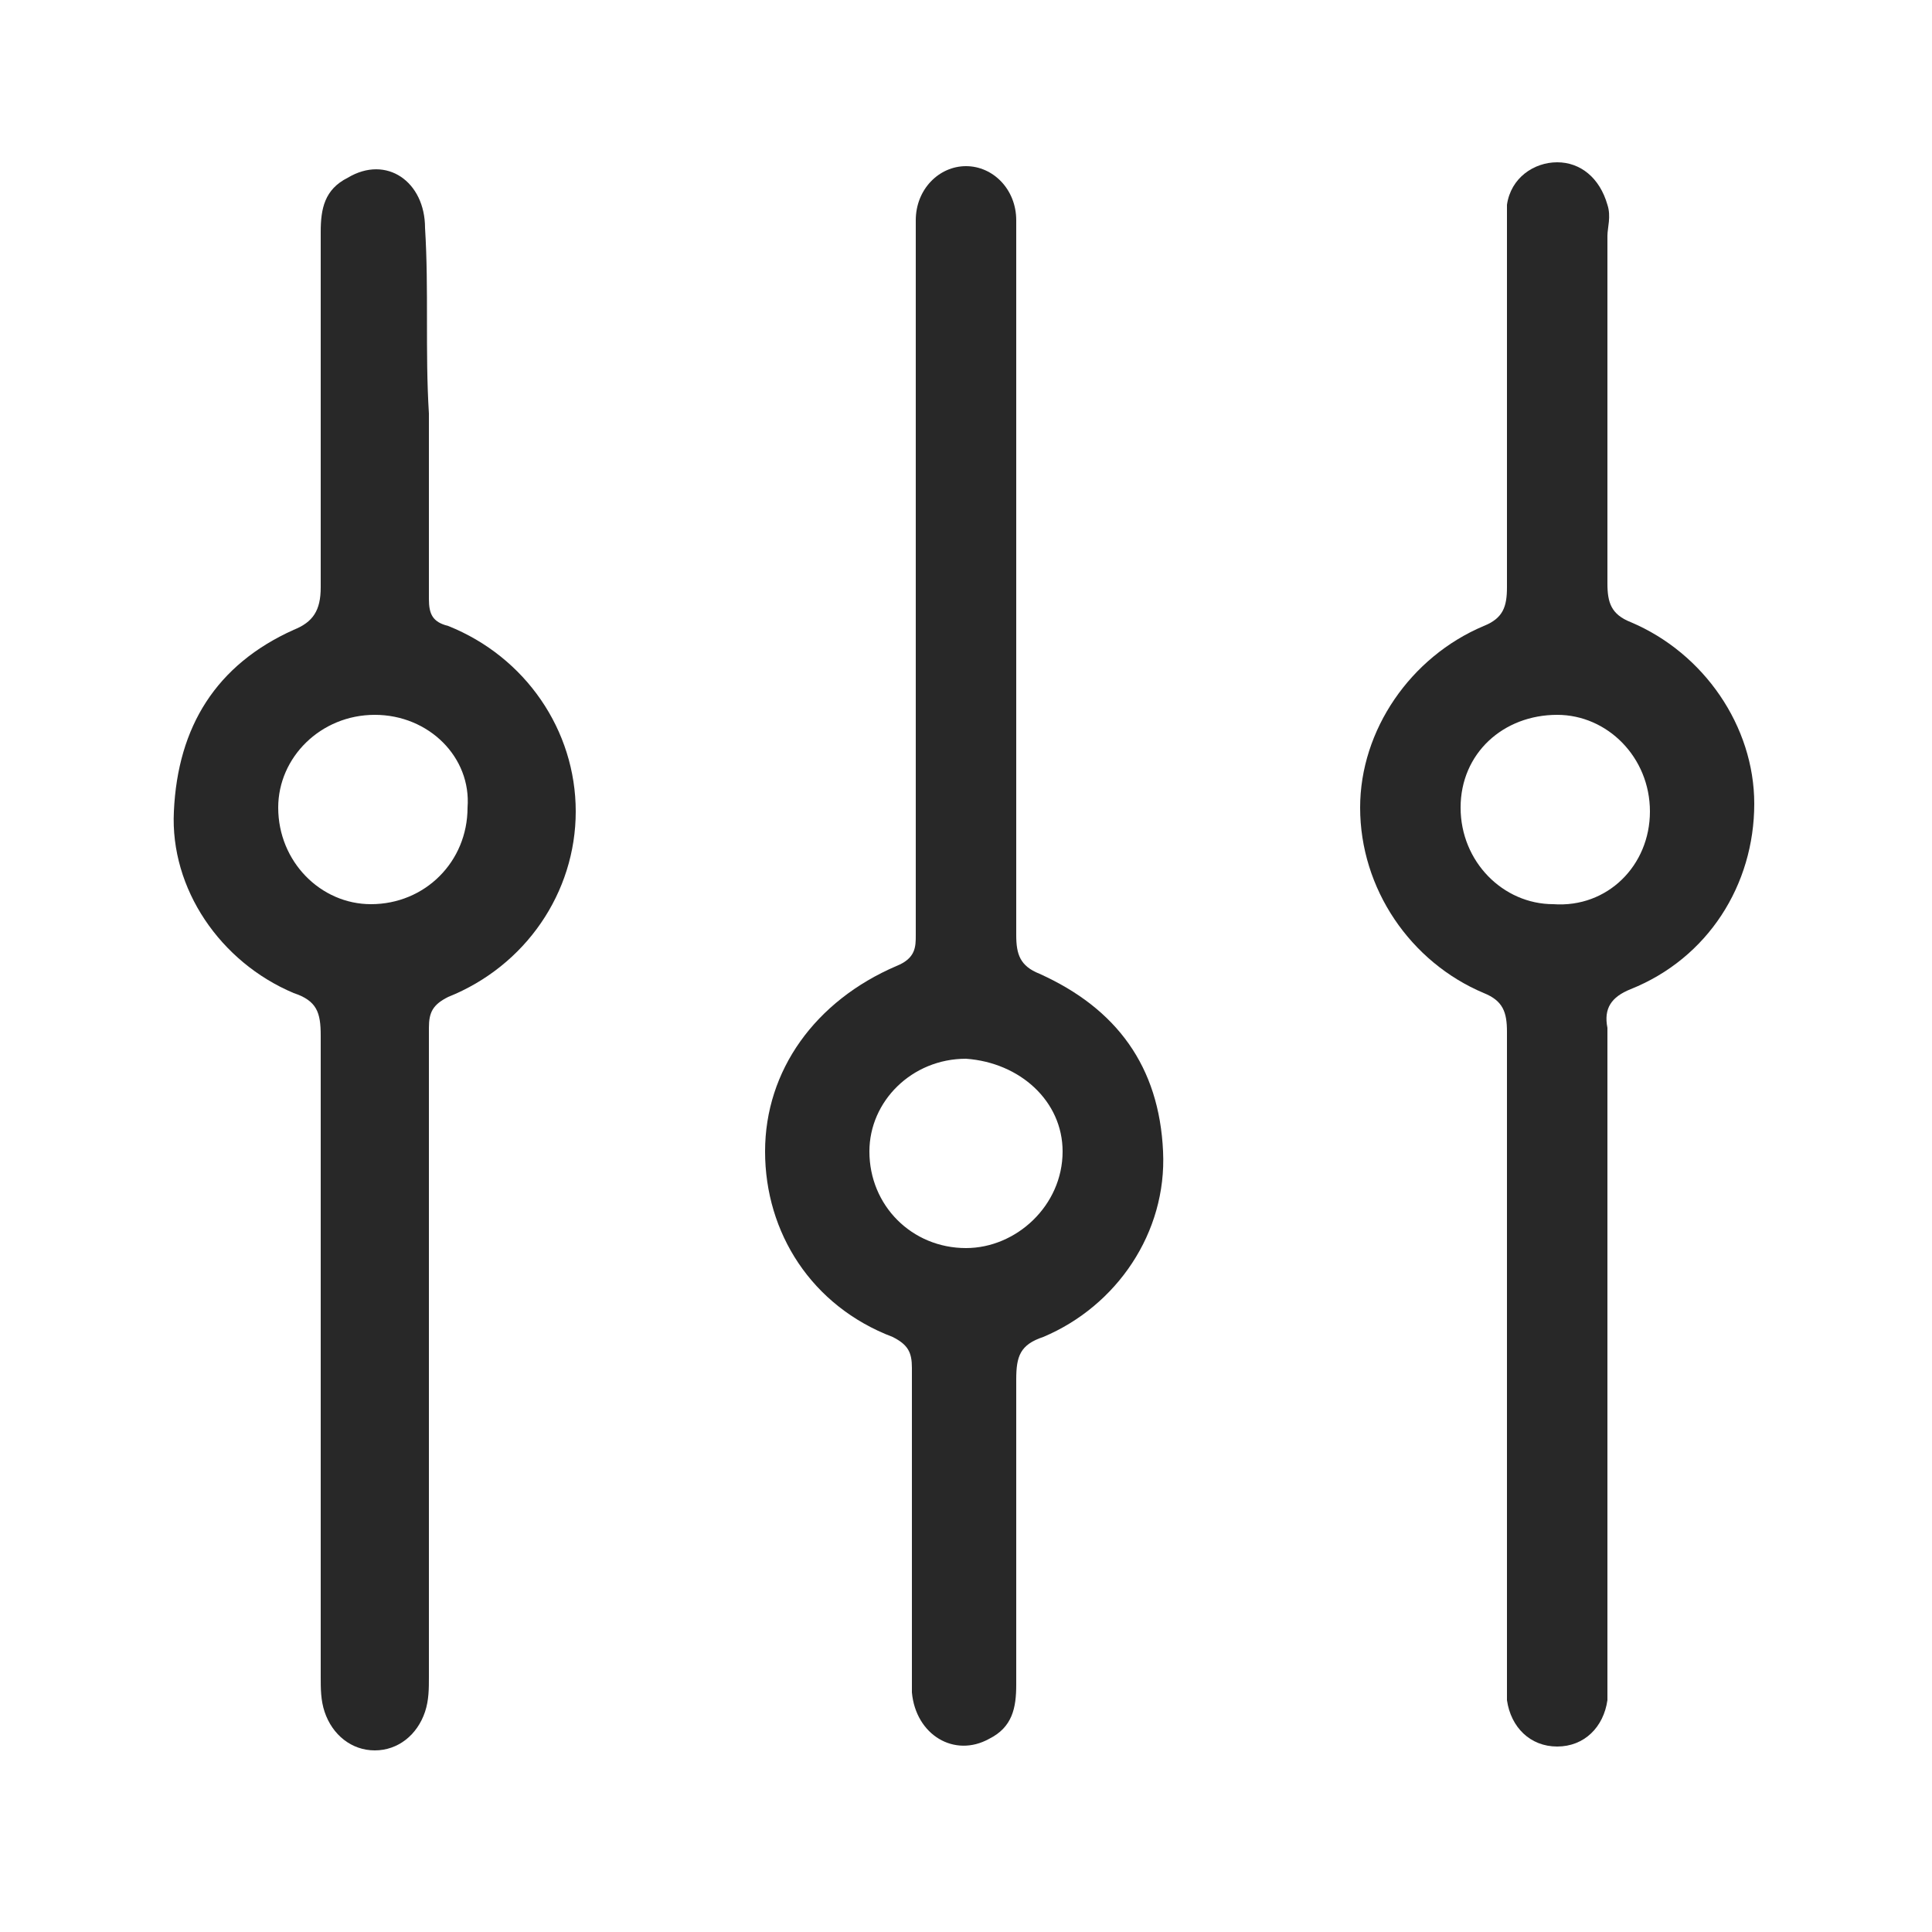 <?xml version="1.0" encoding="utf-8"?>
<!-- Generator: Adobe Illustrator 25.2.0, SVG Export Plug-In . SVG Version: 6.00 Build 0)  -->
<svg version="1.1" id="Layer_1" xmlns="http://www.w3.org/2000/svg" xmlns:xlink="http://www.w3.org/1999/xlink" x="0px" y="0px"
	 width="50px" height="50px" viewBox="0 0 50 50" style="enable-background:new 0 0 50 50;" xml:space="preserve">
<style type="text/css">
	.st0{fill:#282828;}
</style>
<g>
	<path class="st0" d="M26.3,15.1c0,3,0,6,0,9.1c0,0.5,0.1,0.8,0.6,1c2,0.9,3.1,2.4,3.2,4.6c0.1,2.1-1.2,4-3.1,4.8
		c-0.6,0.2-0.7,0.5-0.7,1.1c0,2.6,0,5.3,0,7.9c0,0.6-0.1,1.1-0.7,1.4c-0.9,0.5-1.9-0.1-2-1.2c0-1,0-1.9,0-2.9c0-1.8,0-3.7,0-5.5
		c0-0.4-0.1-0.6-0.5-0.8c-2.1-0.8-3.3-2.7-3.3-4.8c0-2.1,1.3-3.9,3.4-4.8c0.5-0.2,0.5-0.5,0.5-0.8c0-5.9,0-11.8,0-17.7
		c0-0.3,0-0.5,0-0.8c0-0.8,0.6-1.4,1.3-1.4c0.7,0,1.3,0.6,1.3,1.4c0,1.2,0,2.4,0,3.6C26.3,11.3,26.3,13.2,26.3,15.1z M25,27.4
		c-1.4,0-2.5,1.1-2.5,2.4c0,1.4,1.1,2.5,2.5,2.5c1.3,0,2.5-1.1,2.5-2.5C27.5,28.5,26.4,27.5,25,27.4z"/>
	<path class="st0" d="M11.1,10.7c0,1.6,0,3.2,0,4.8c0,0.4,0.1,0.6,0.5,0.7c2,0.8,3.3,2.7,3.3,4.8c0,2.1-1.3,4-3.3,4.8
		c-0.4,0.2-0.5,0.4-0.5,0.8c0,5.6,0,11.2,0,16.8c0,0.3,0,0.6-0.1,0.9c-0.2,0.6-0.7,1-1.3,1c-0.6,0-1.1-0.4-1.3-1
		c-0.1-0.3-0.1-0.6-0.1-0.9c0-5.5,0-11,0-16.6c0-0.6-0.1-0.9-0.7-1.1c-1.9-0.8-3.2-2.7-3.1-4.7c0.1-2.2,1.1-3.8,3.1-4.7
		c0.5-0.2,0.7-0.5,0.7-1.1c0-3.1,0-6.2,0-9.2c0-0.6,0.1-1.1,0.7-1.4C10,4,11,4.7,11,5.9C11.1,7.5,11,9.1,11.1,10.7
		C11.1,10.7,11.1,10.7,11.1,10.7z M9.7,18.5c-1.4,0-2.5,1.1-2.5,2.4c0,1.4,1.1,2.5,2.4,2.5c1.4,0,2.5-1.1,2.5-2.5
		C12.2,19.6,11.1,18.5,9.7,18.5z"/>
	<path class="st0" d="M41.6,35.1c0,2.7,0,5.5,0,8.2c0,0.2,0,0.4,0,0.7c-0.1,0.7-0.6,1.2-1.3,1.2c-0.7,0-1.2-0.5-1.3-1.2
		c0-0.2,0-0.5,0-0.7c0-5.5,0-11,0-16.6c0-0.5-0.1-0.8-0.6-1c-1.9-0.8-3.2-2.7-3.2-4.8c0-2,1.3-3.9,3.2-4.7c0.5-0.2,0.6-0.5,0.6-1
		c0-3,0-6,0-9.1c0-0.3,0-0.5,0-0.8c0.1-0.7,0.7-1.1,1.3-1.1c0.6,0,1.1,0.4,1.3,1.1c0.1,0.3,0,0.6,0,0.8c0,3,0,6,0,9
		c0,0.5,0.1,0.8,0.6,1c1.9,0.8,3.2,2.7,3.2,4.7c0,2.1-1.2,4-3.2,4.8c-0.5,0.2-0.7,0.5-0.6,1C41.6,29.5,41.6,32.3,41.6,35.1z
		 M42.7,21c0-1.4-1.1-2.5-2.4-2.5c-1.4,0-2.5,1-2.5,2.4c0,1.4,1.1,2.5,2.4,2.5C41.6,23.5,42.7,22.4,42.7,21z"/>
</g>
</svg>
